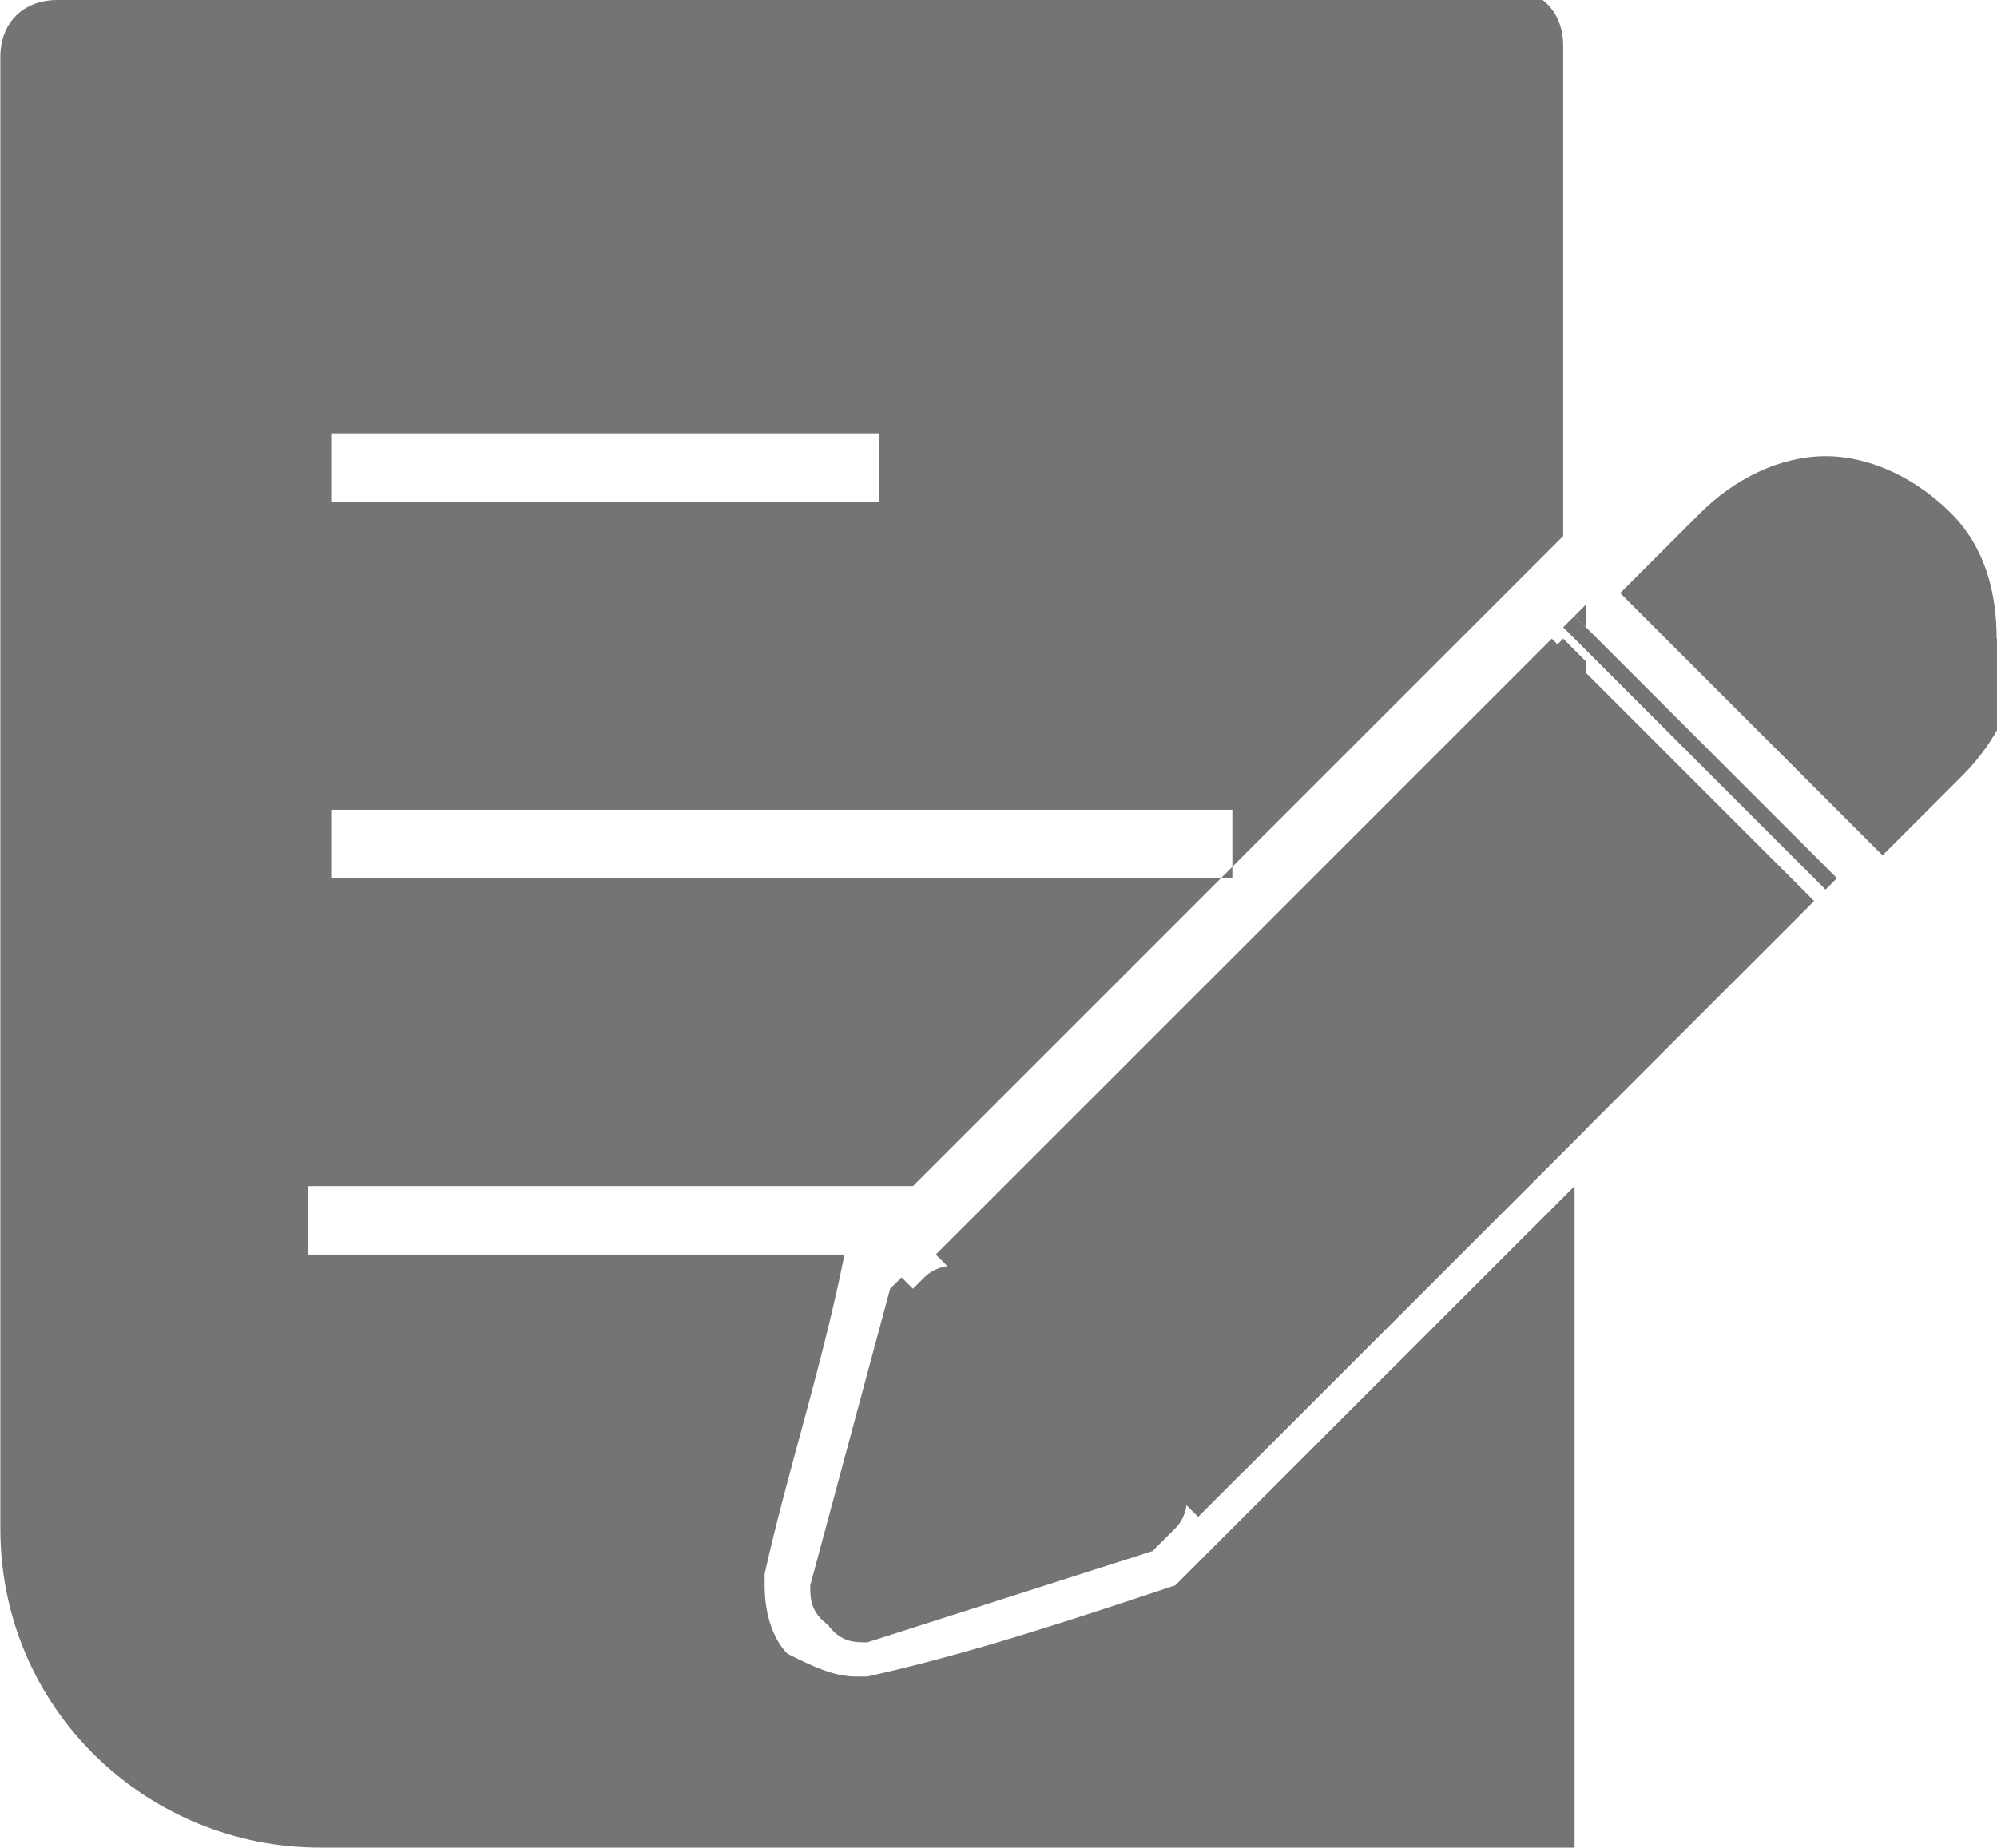 <?xml version="1.0" encoding="UTF-8"?>
<!DOCTYPE svg PUBLIC "-//W3C//DTD SVG 1.1//EN" "http://www.w3.org/Graphics/SVG/1.1/DTD/svg11.dtd">
<!-- Creator: CorelDRAW 2019 (64-Bit) -->
<svg xmlns="http://www.w3.org/2000/svg" xml:space="preserve" width="1.622mm" height="1.501mm" version="1.1" style="shape-rendering:geometricPrecision; text-rendering:geometricPrecision; image-rendering:optimizeQuality; fill-rule:evenodd; clip-rule:evenodd"
viewBox="0 0 1.75 1.62"
 xmlns:xlink="http://www.w3.org/1999/xlink">
 <defs>
  <style type="text/css">
   <![CDATA[
    .fil0 {fill:#757475}
   ]]>
  </style>
 </defs>
 <g id="图层_x0020_1">
  <g id="_2193083664480">
   <path class="fil0" d="M1.34 0l-1.29 0c-0.03,0 -0.05,0.02 -0.05,0.05l0 1.29c0,0.16 0.13,0.28 0.28,0.28l1.1 0c0,-0.04 0,0 0,0l0 -0.58 -0.34 0.34 -0.01 0.01c-0.09,0.03 -0.18,0.06 -0.27,0.08l-0.01 -0c-0.02,-0 -0.04,-0.01 -0.06,-0.02 -0.01,-0.01 -0.02,-0.03 -0.02,-0.06 0,-0 0,-0 0,-0.01 0.02,-0.09 0.05,-0.18 0.07,-0.28l0 -0 -0.47 0 0 -0.06 0.53 0 0.57 -0.57 0 -0.43c0,-0.03 -0.02,-0.05 -0.05,-0.05zm-1.05 0.71l0.79 0 0 0.06 -0.79 0 0 -0.06zm0 -0.33l0.48 0 0 0.06 -0.48 0 0 -0.06zm0.73 0.97l-0.23 -0.23 -0.01 0.01 -0.07 0.26c0,0.01 0,0.02 0.01,0.03 0.01,0.01 0.02,0.01 0.03,0.01l0.25 -0.08 0.01 -0.01zm0.37 -0.36l0 -0.05 0 -0.36 -0.02 -0.02 -0.49 0.49 0.1 0c-0.02,0.02 -0.03,0.03 -0.04,0.05l0 0c0.02,0.01 0.04,0.03 0.06,0.05 0.02,0.02 0.04,0.04 0.05,0.06 0.02,0.03 0.03,0.06 0.04,0.08l0.31 -0.31zm0 -0.43l0 -0.02 -0 -0.01 -0.01 0.01 0.01 0.01zm-0.56 0.55l0.21 0.21c0,-0.02 -0.01,-0.05 -0.03,-0.09 -0.01,-0.02 -0.03,-0.04 -0.05,-0.05 -0.02,-0.02 -0.04,-0.03 -0.05,-0.05 -0.02,-0.01 -0.03,-0.02 -0.05,-0.03l-0.03 0z"/>
   <path class="fil0" d="M1.75 0.56c0,-0.04 -0.01,-0.08 -0.04,-0.11l-0 -0c-0.03,-0.03 -0.07,-0.05 -0.11,-0.05 -0.04,-0 -0.08,0.02 -0.11,0.05l-0.07 0.07 0.23 0.23 0.07 -0.07c0.03,-0.03 0.05,-0.07 0.05,-0.11zm-0.37 -0.02l-0.01 0.01 0.23 0.23 0.01 -0.01 -0.23 -0.23zm-0.02 0.02l-0.54 0.54 0.23 0.23 0.54 -0.54 -0.23 -0.23z"/>
   <path class="fil0" d="M1.01 1.36l0.02 -0.02c0.02,-0.02 0.01,-0.06 -0.02,-0.1 -0.01,-0.02 -0.03,-0.04 -0.05,-0.05 -0.02,-0.02 -0.04,-0.03 -0.05,-0.05 -0.04,-0.03 -0.08,-0.04 -0.1,-0.02l-0.02 0.02 -0.07 0.26c0,0.01 0,0.02 0.01,0.03 0.01,0.01 0.02,0.01 0.03,0.01l0.25 -0.08z"/>
  </g>
 </g>
</svg>
